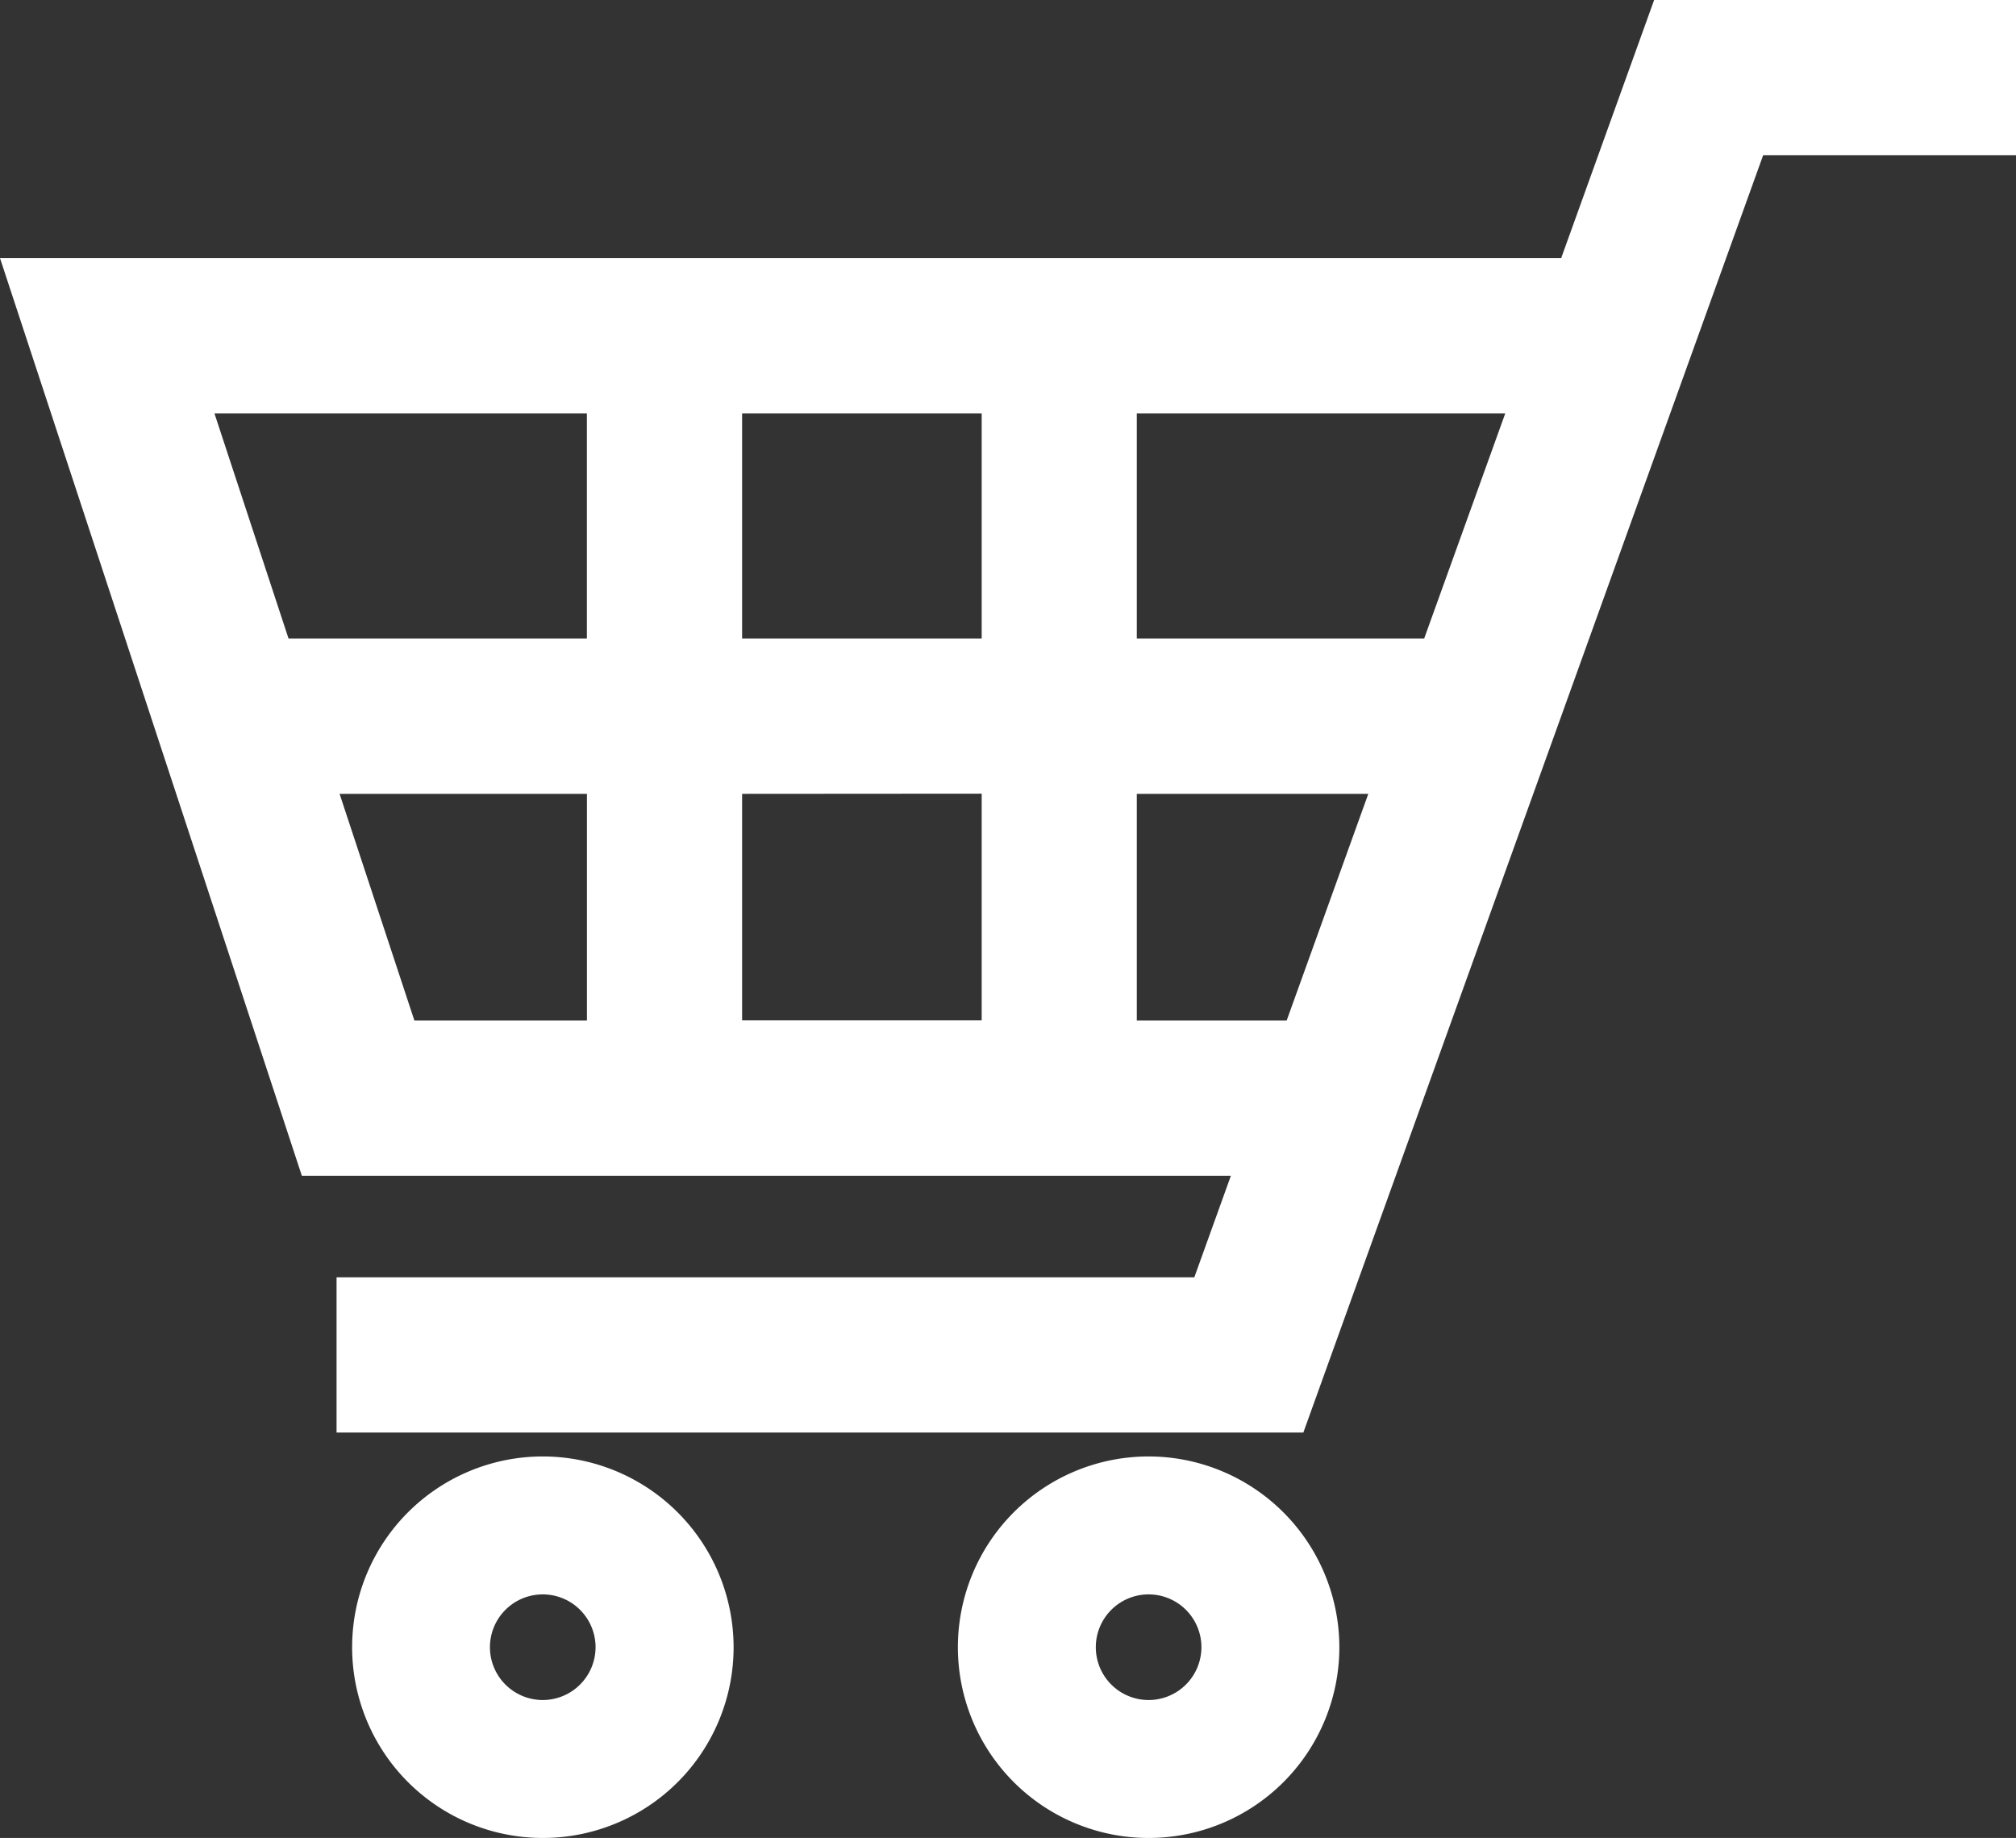<svg xmlns="http://www.w3.org/2000/svg" width="36" height="32.817" viewBox="0 0 36 32.817"><rect x="0" y="0" width="36" height="32.817" fill="#333333" stroke="none"/><defs><style>.cls-1{fill:#fff;}</style></defs><g id="レイヤー_2" data-name="レイヤー 2"><g id="contents"><path class="cls-1" d="M29.538,0l-1.66,4.609H0L5.39,20.993H21.98l-.653,1.814H6.01v2.771H23.274L31.485,2.771H36V0ZM13.252,11.4V7.38H17.53V11.4Zm4.278,2.771v4.048H13.252V14.174ZM20.3,7.38h6.58L25.432,11.4H20.3Zm-9.82,0V11.4H5.152L3.829,7.38ZM6.064,14.174h4.417v4.048H7.4ZM20.3,18.222V14.174h4.134l-1.458,4.048ZM9.692,26.005A3.406,3.406,0,1,0,13.1,29.411,3.41,3.41,0,0,0,9.692,26.005Zm0,4.349a.943.943,0,1,1,.943-.943A.944.944,0,0,1,9.692,30.354Zm10.819-4.349a3.406,3.406,0,1,0,3.406,3.406A3.41,3.41,0,0,0,20.511,26.005Zm0,4.349a.943.943,0,1,1,.943-.943A.944.944,0,0,1,20.511,30.354Z"/></g></g></svg>